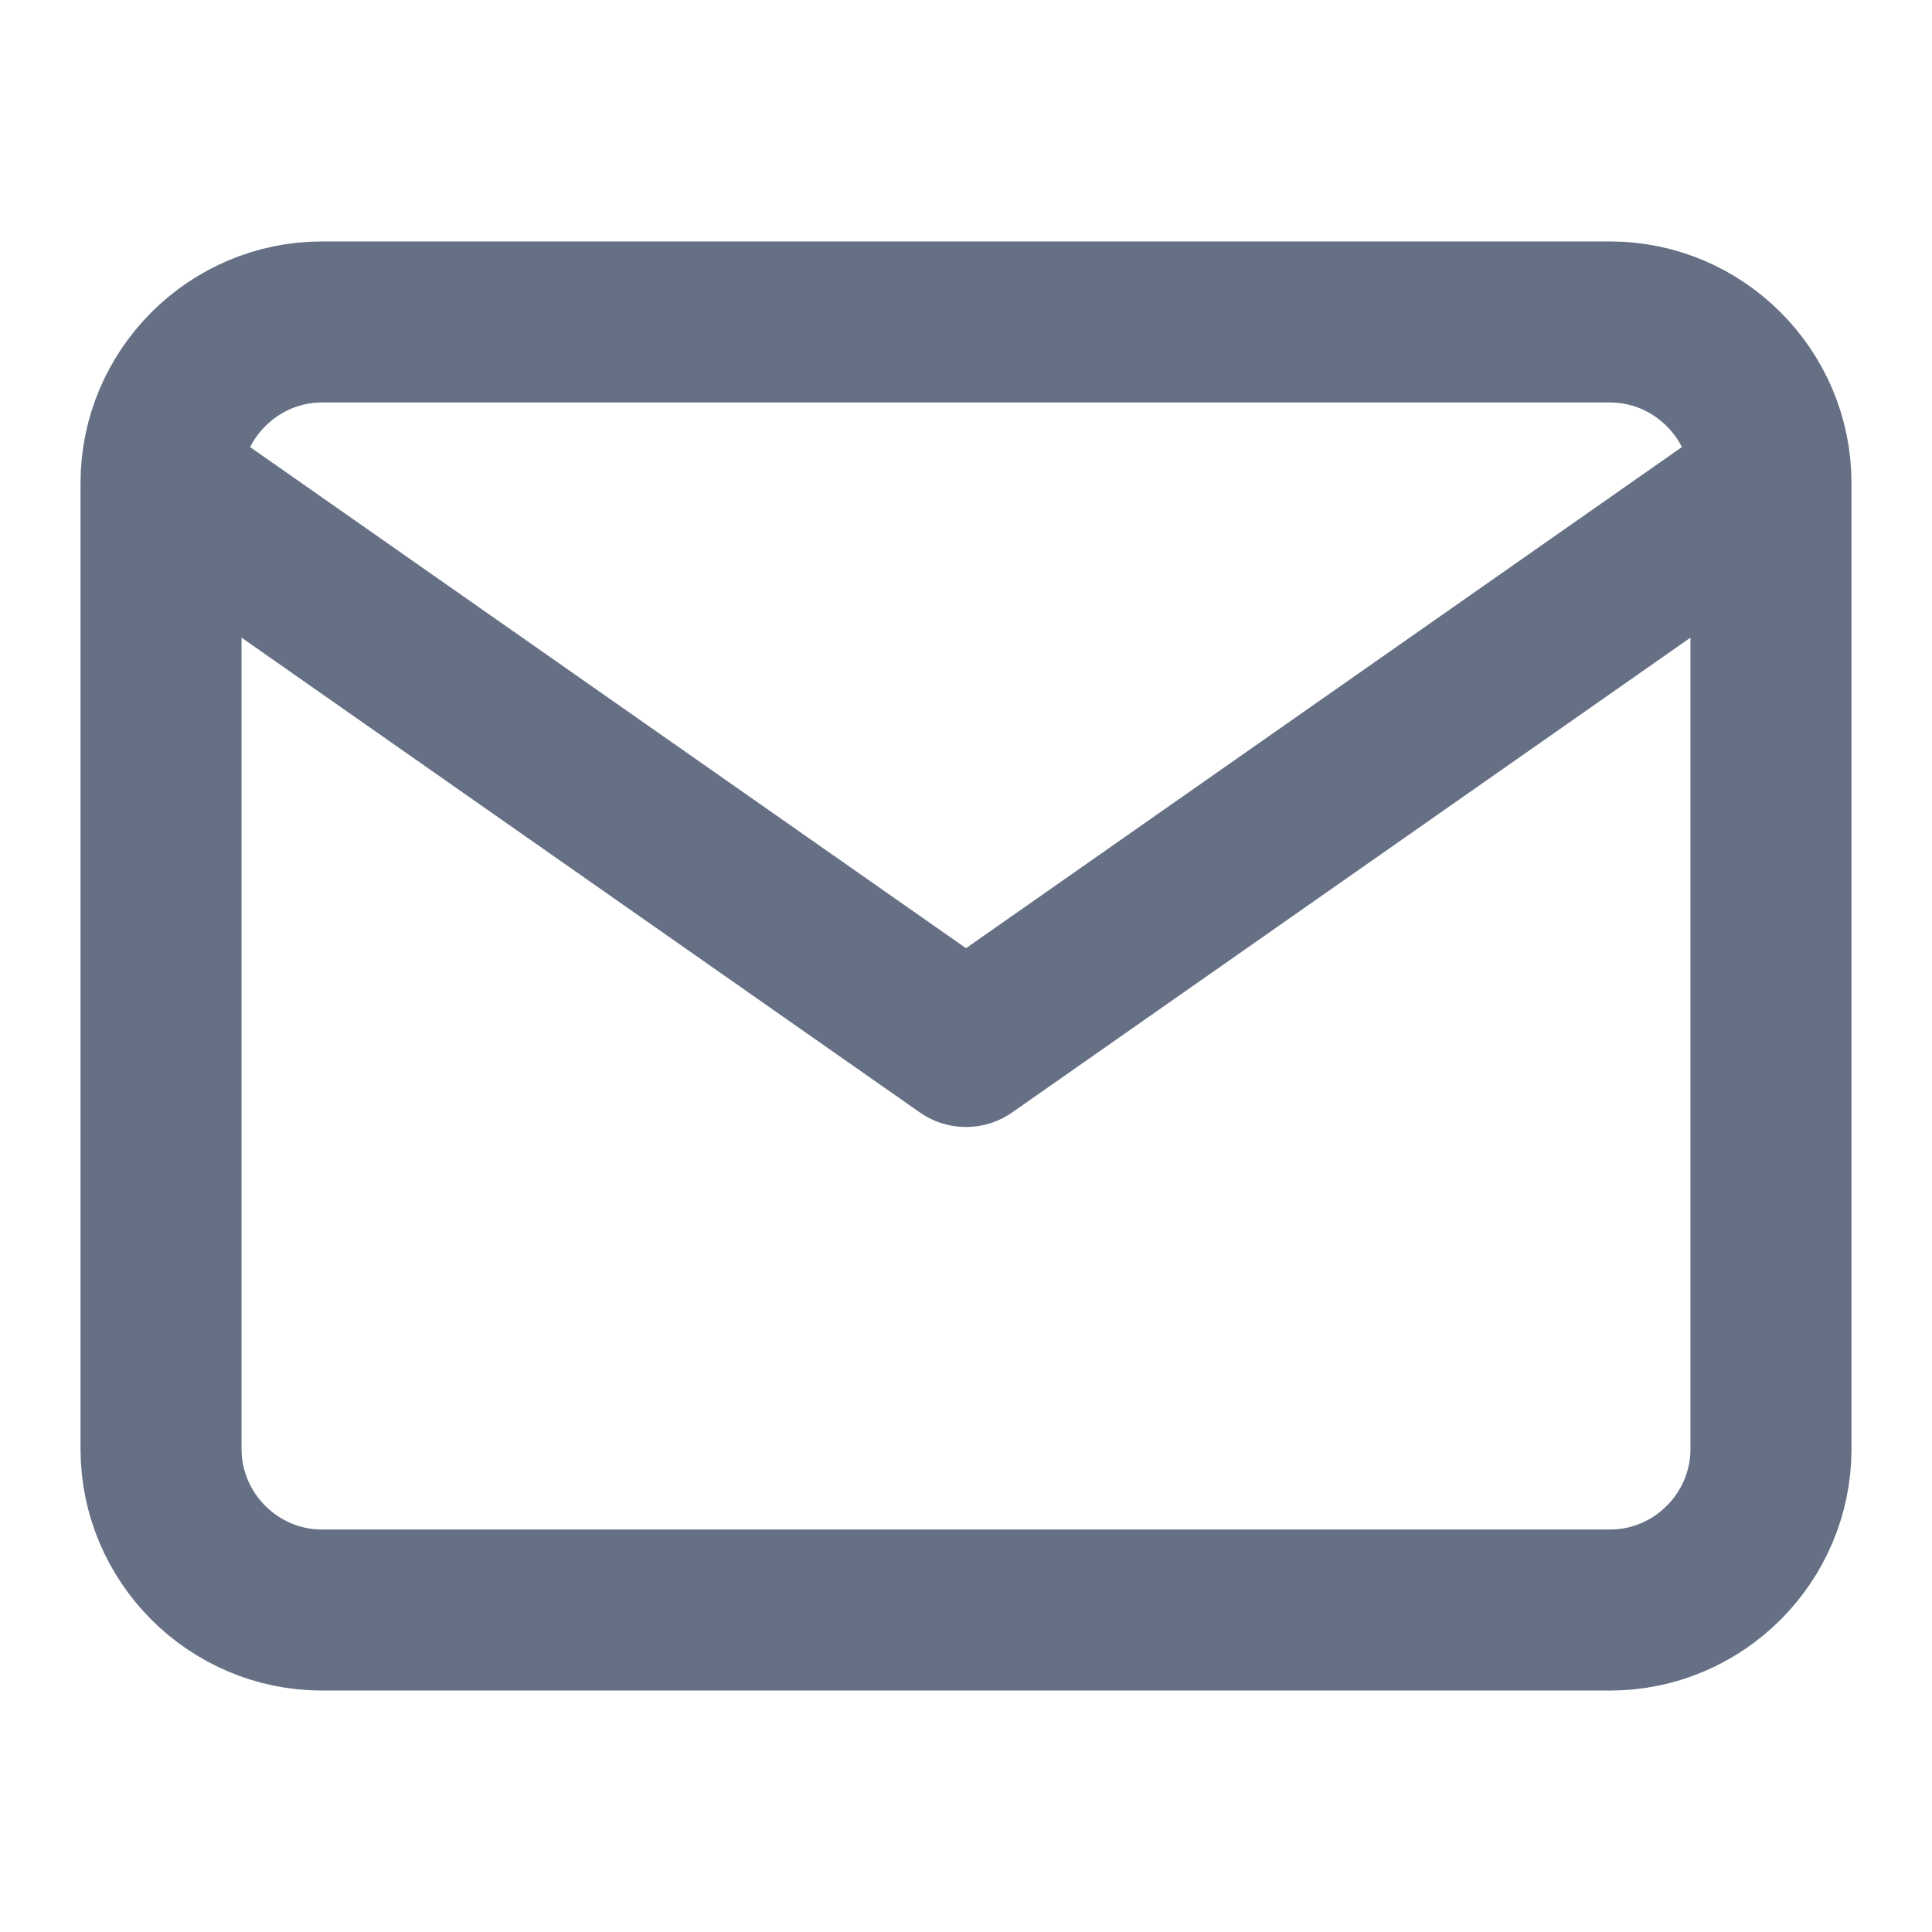 <svg width="20" height="20" fill="none" xmlns="http://www.w3.org/2000/svg"><path d="M18.333 5c0-.917-.75-1.667-1.666-1.667H3.333c-.916 0-1.666.75-1.666 1.667m16.666 0v10c0 .917-.75 1.667-1.666 1.667H3.333c-.916 0-1.666-.75-1.666-1.667V5m16.666 0L10 10.833 1.667 5" stroke="#667085" stroke-width="1.667" stroke-linecap="round" stroke-linejoin="round"/></svg>